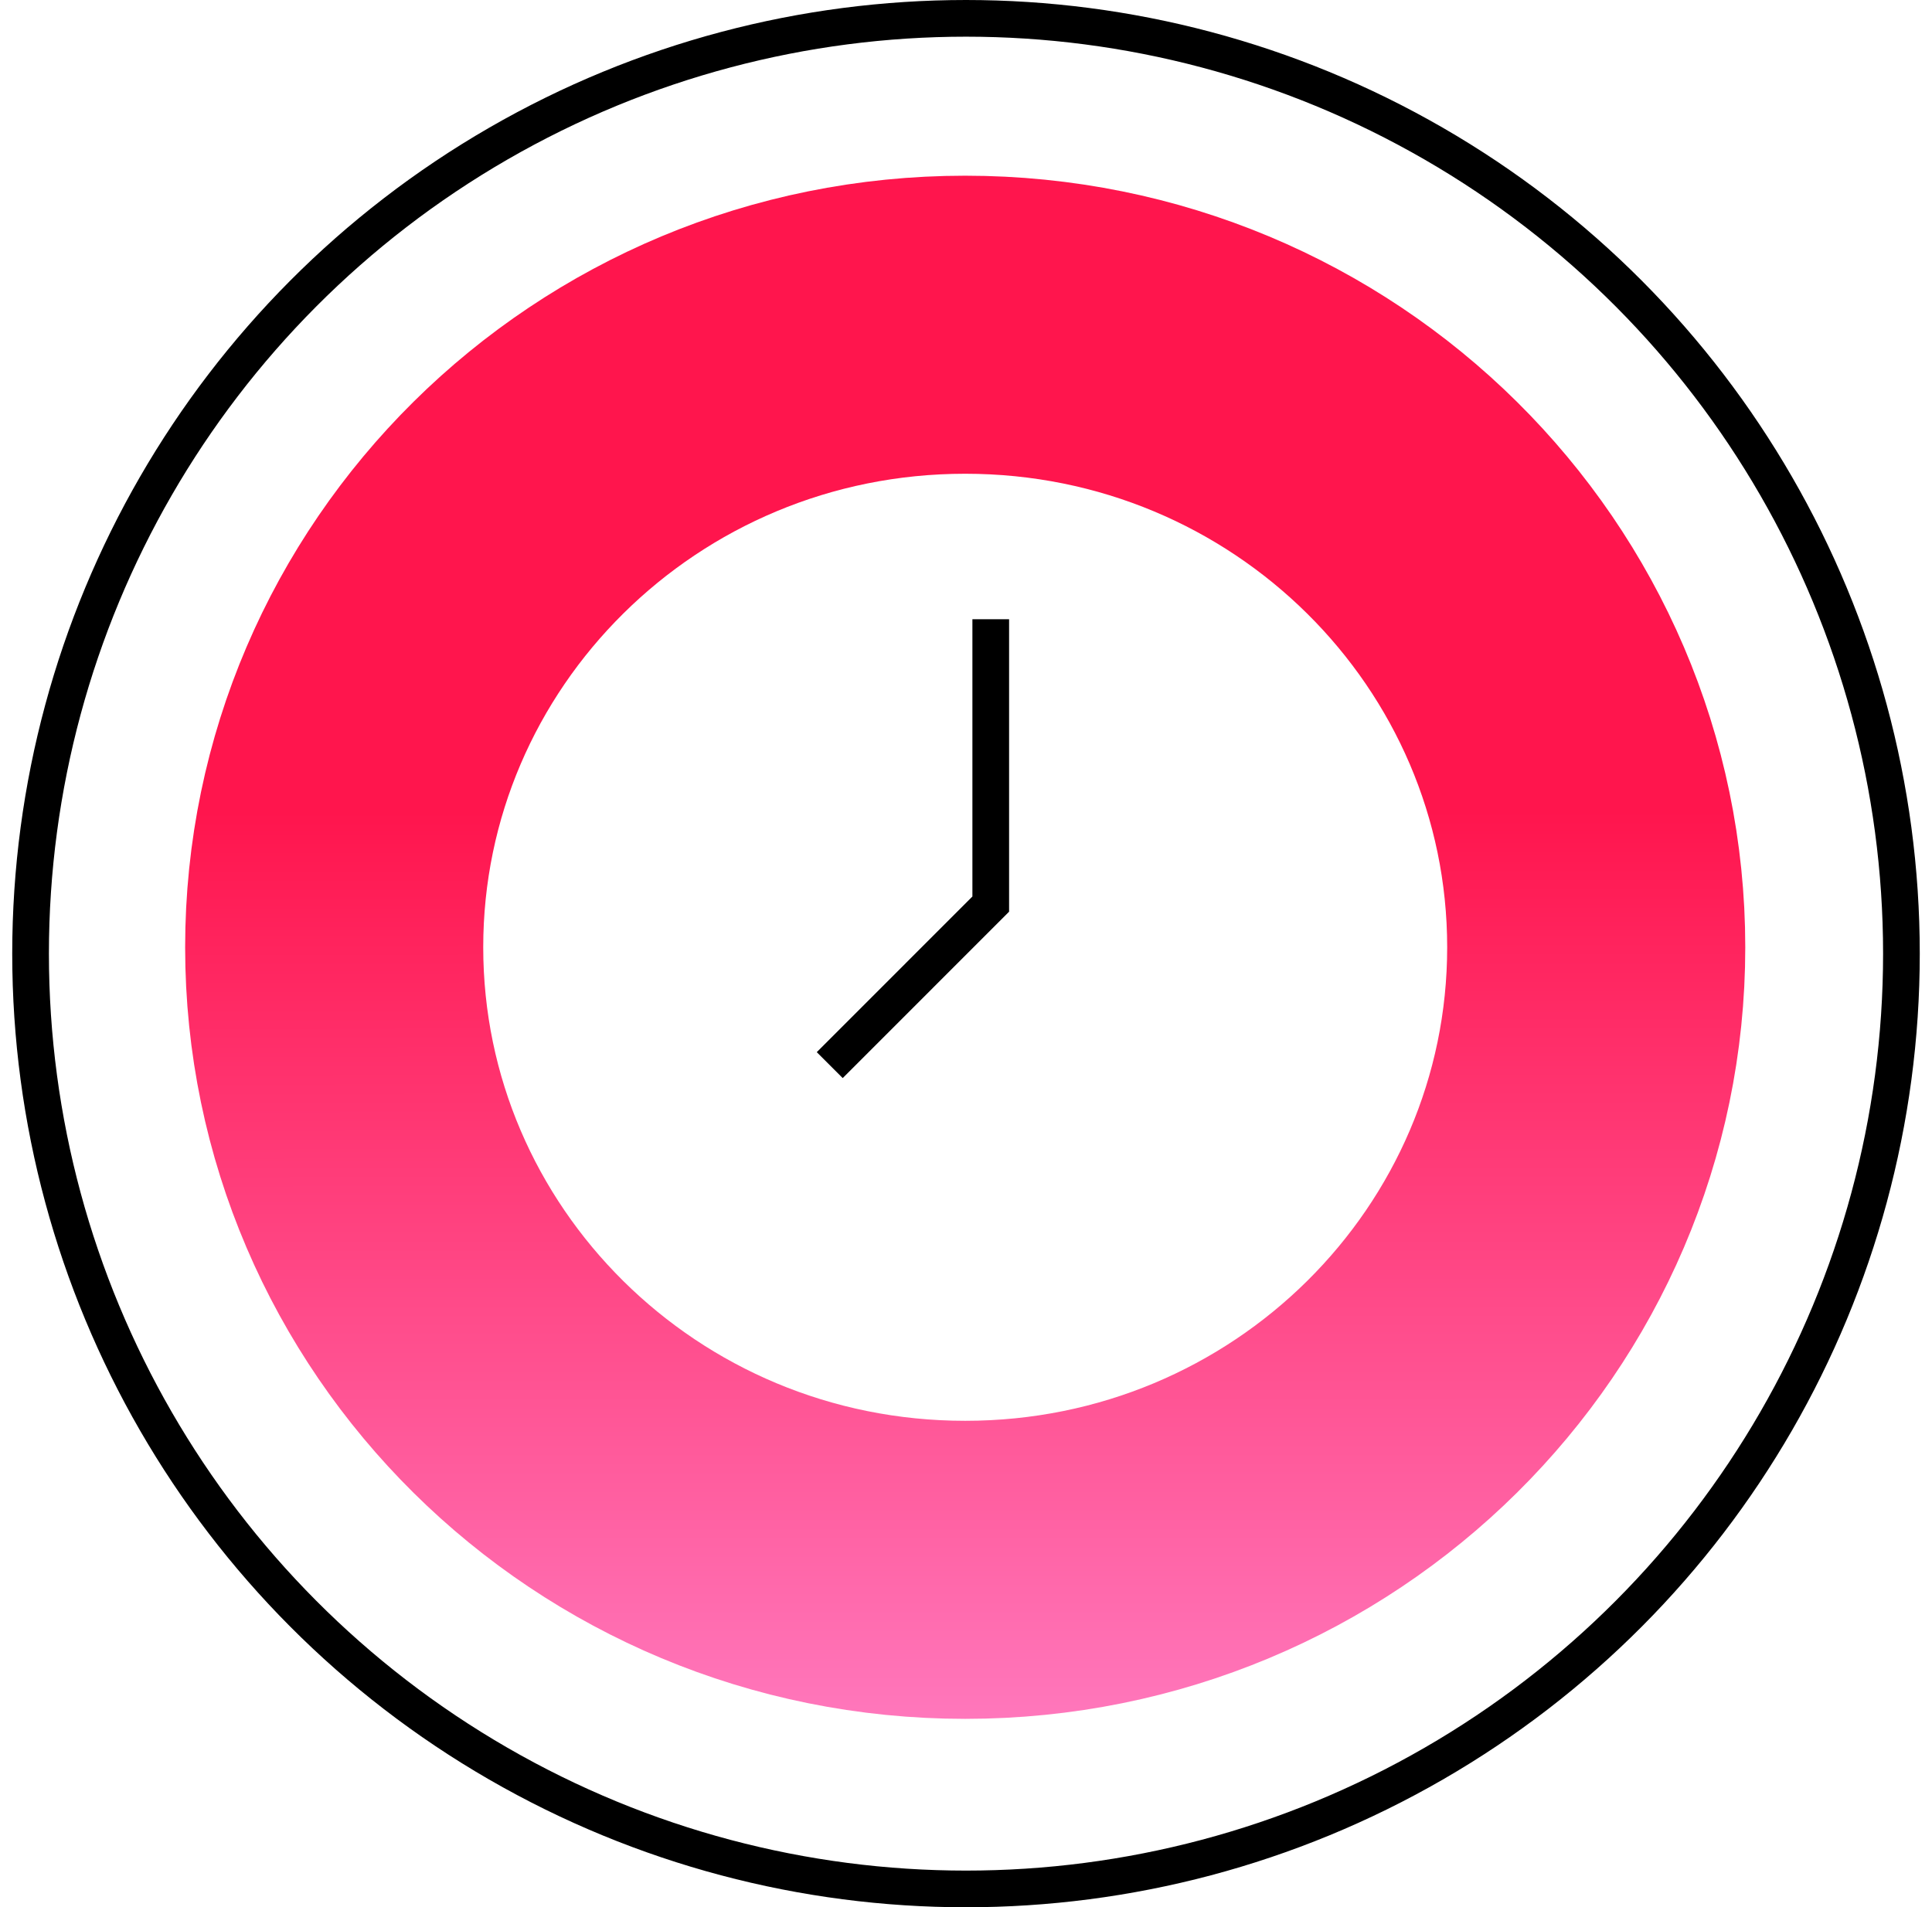 <svg width="79" height="78" viewBox="0 0 79 78" fill="none" xmlns="http://www.w3.org/2000/svg">
<path d="M65.27 38.74C65.27 52.739 53.78 64.2 39.467 64.2C25.155 64.2 13.665 52.739 13.665 38.74C13.665 24.741 25.155 13.28 39.467 13.28C53.78 13.28 65.27 24.741 65.27 38.74Z" stroke="url(#paint0_linear_3702_8058)" stroke-width="12.189"/>
<circle cx="39.5" cy="39" r="38.25" stroke="black" stroke-width="1.5"/>
<path d="M40.512 25.325V36.974L33.928 43.559" stroke="black" stroke-width="1.5"/>
<defs>
<linearGradient id="paint0_linear_3702_8058" x1="39.467" y1="7.186" x2="39.499" y2="83.572" gradientUnits="userSpaceOnUse">
<stop offset="0.34" stop-color="#FF154D"/>
<stop offset="1" stop-color="#FF9AE3"/>
</linearGradient>
</defs>
</svg>

